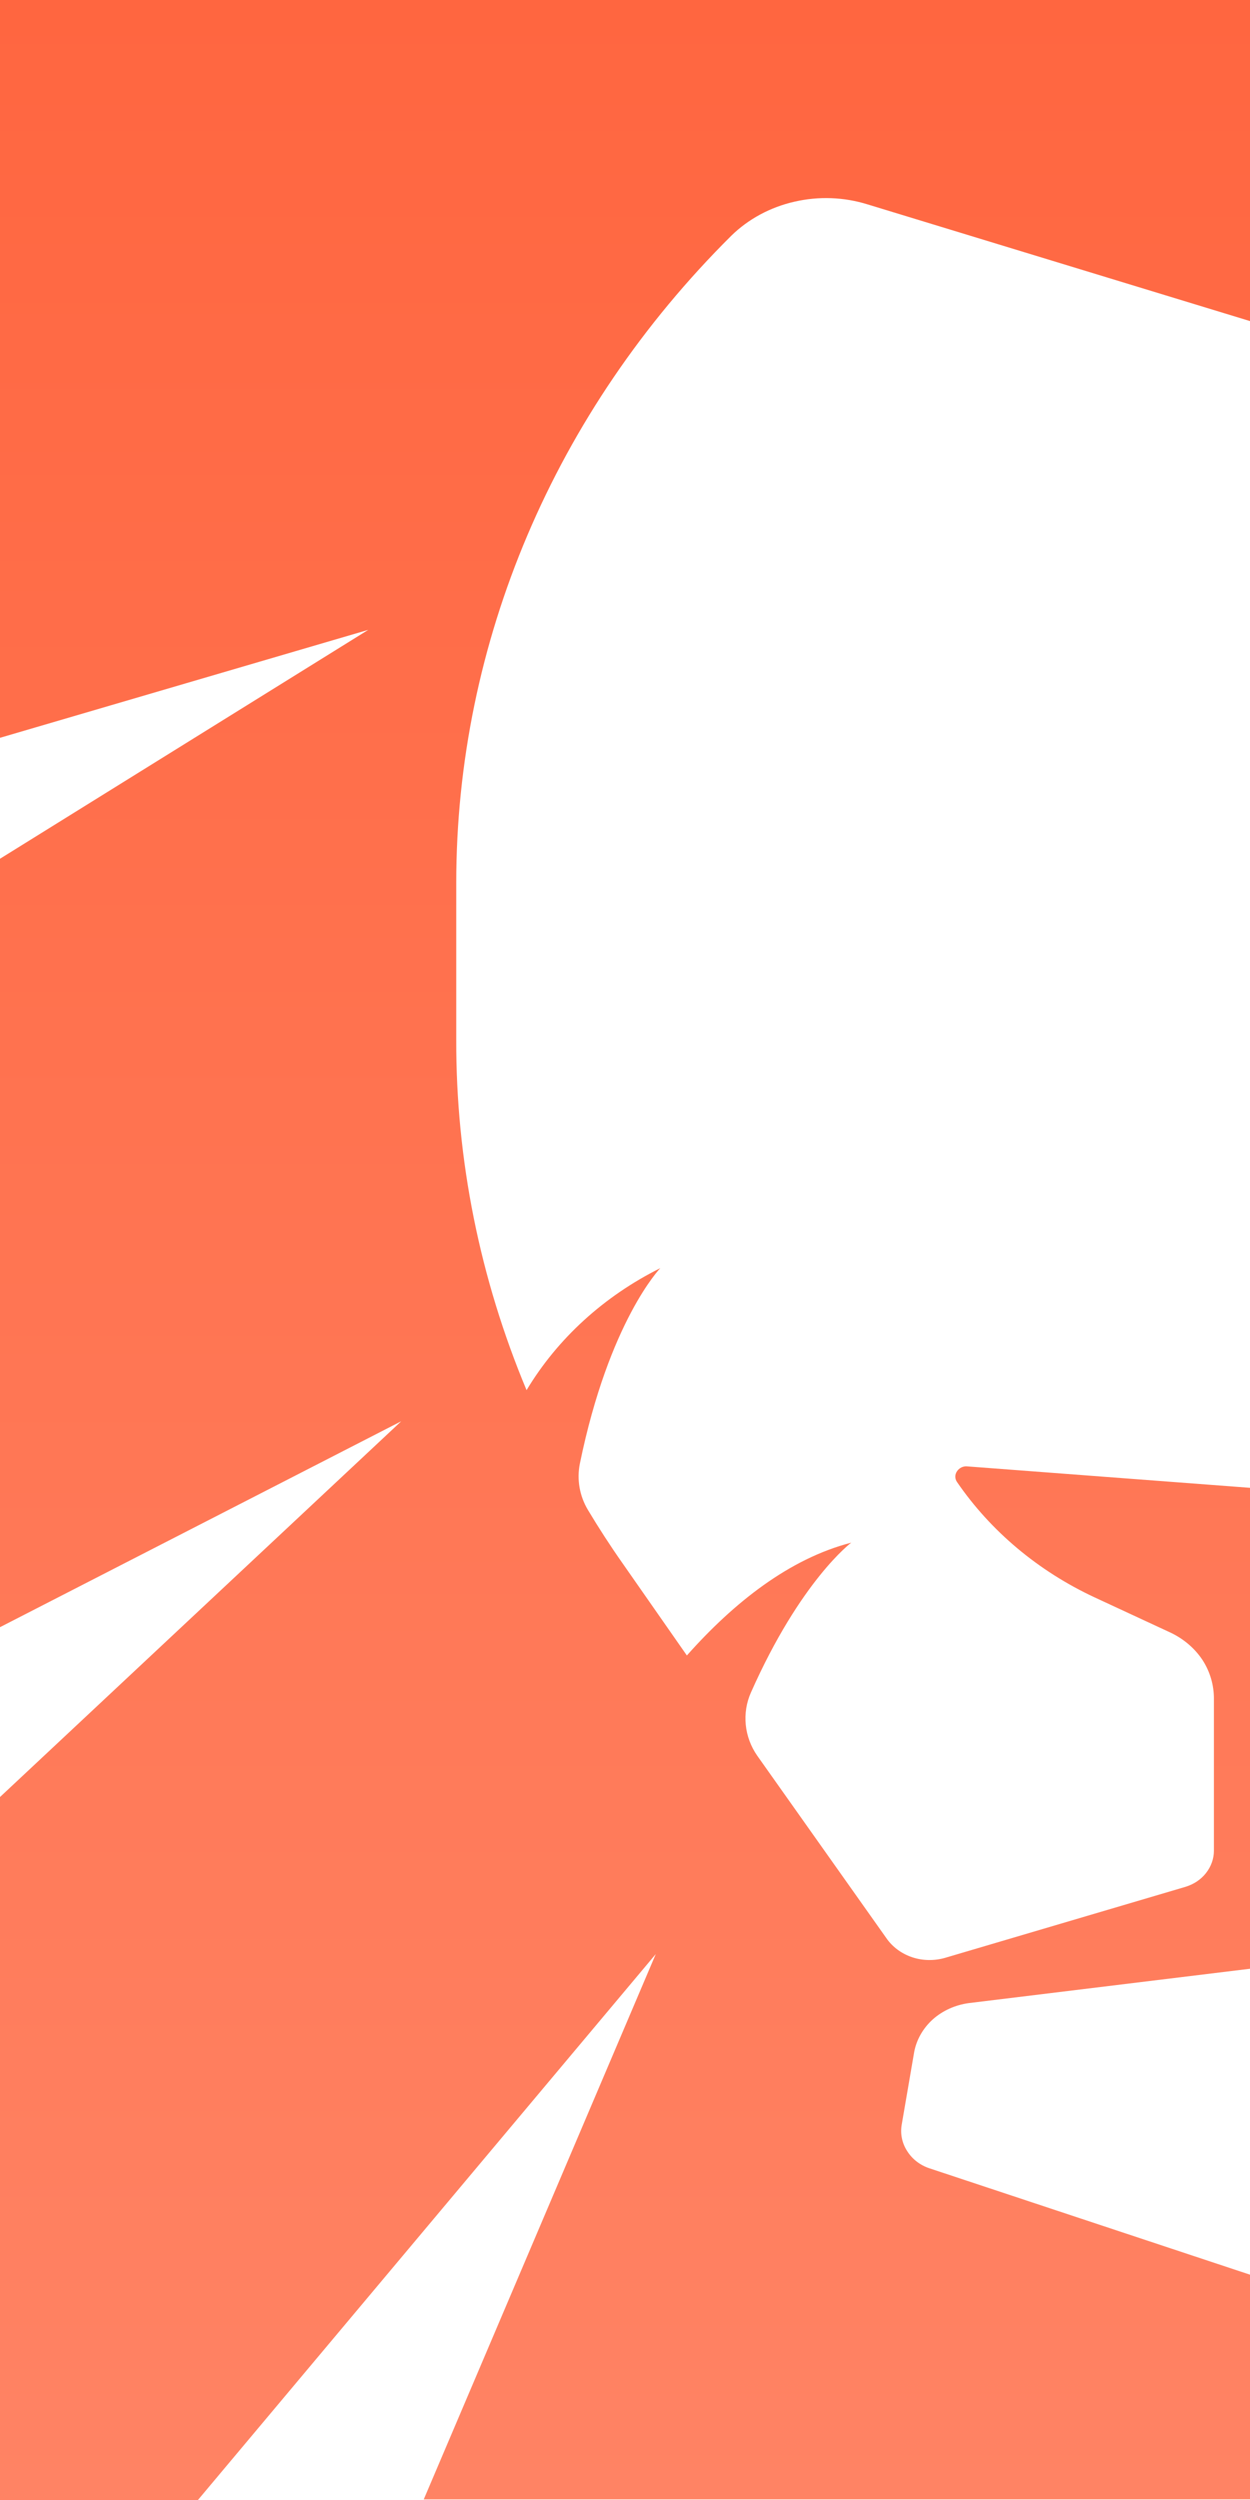 <svg width="8" height="16" viewBox="0 0 8 16" fill="none" xmlns="http://www.w3.org/2000/svg">
<path d="M8 0H0V4.722L2.357 4.031L0 5.496V10.414L2.568 9.096L0 11.501V16.001H1.266L4.197 12.506L2.712 15.996H8V14.558L5.948 13.877C5.888 13.857 5.838 13.818 5.806 13.767C5.773 13.716 5.761 13.657 5.771 13.598L5.851 13.132C5.866 13.053 5.908 12.98 5.97 12.924C6.033 12.868 6.113 12.832 6.199 12.82L8 12.6V9.522L6.192 9.385C6.179 9.383 6.165 9.386 6.154 9.391C6.142 9.397 6.132 9.405 6.125 9.416C6.118 9.426 6.114 9.438 6.114 9.45C6.114 9.463 6.118 9.475 6.125 9.485C6.341 9.8 6.645 10.055 7.005 10.223L7.494 10.45C7.577 10.49 7.647 10.55 7.696 10.624C7.744 10.698 7.769 10.784 7.769 10.87V11.845C7.769 11.896 7.751 11.946 7.718 11.988C7.685 12.03 7.639 12.06 7.586 12.076L6.049 12.53C5.98 12.55 5.905 12.549 5.837 12.526C5.769 12.503 5.711 12.46 5.672 12.403L4.846 11.236C4.805 11.177 4.78 11.109 4.773 11.039C4.766 10.968 4.777 10.897 4.806 10.832C5.124 10.115 5.448 9.873 5.448 9.873C5.053 9.975 4.698 10.255 4.396 10.595L3.983 10.003C3.905 9.892 3.832 9.779 3.763 9.664C3.709 9.574 3.691 9.469 3.711 9.368C3.898 8.455 4.226 8.116 4.226 8.116C3.865 8.296 3.568 8.567 3.37 8.897C3.071 8.182 2.918 7.422 2.92 6.655V5.65C2.92 4.114 3.548 2.634 4.68 1.509C4.789 1.402 4.93 1.326 5.084 1.291C5.239 1.255 5.401 1.261 5.552 1.308L8 2.055V0Z" fill="url(#paint0_linear_134_199)"/>
<defs>
<linearGradient id="paint0_linear_134_199" x1="4" y1="16.001" x2="4" y2="0" gradientUnits="userSpaceOnUse">
<stop stop-color="#FF8364"/>
<stop offset="1" stop-color="#FF6640"/>
</linearGradient>
</defs>
</svg>
